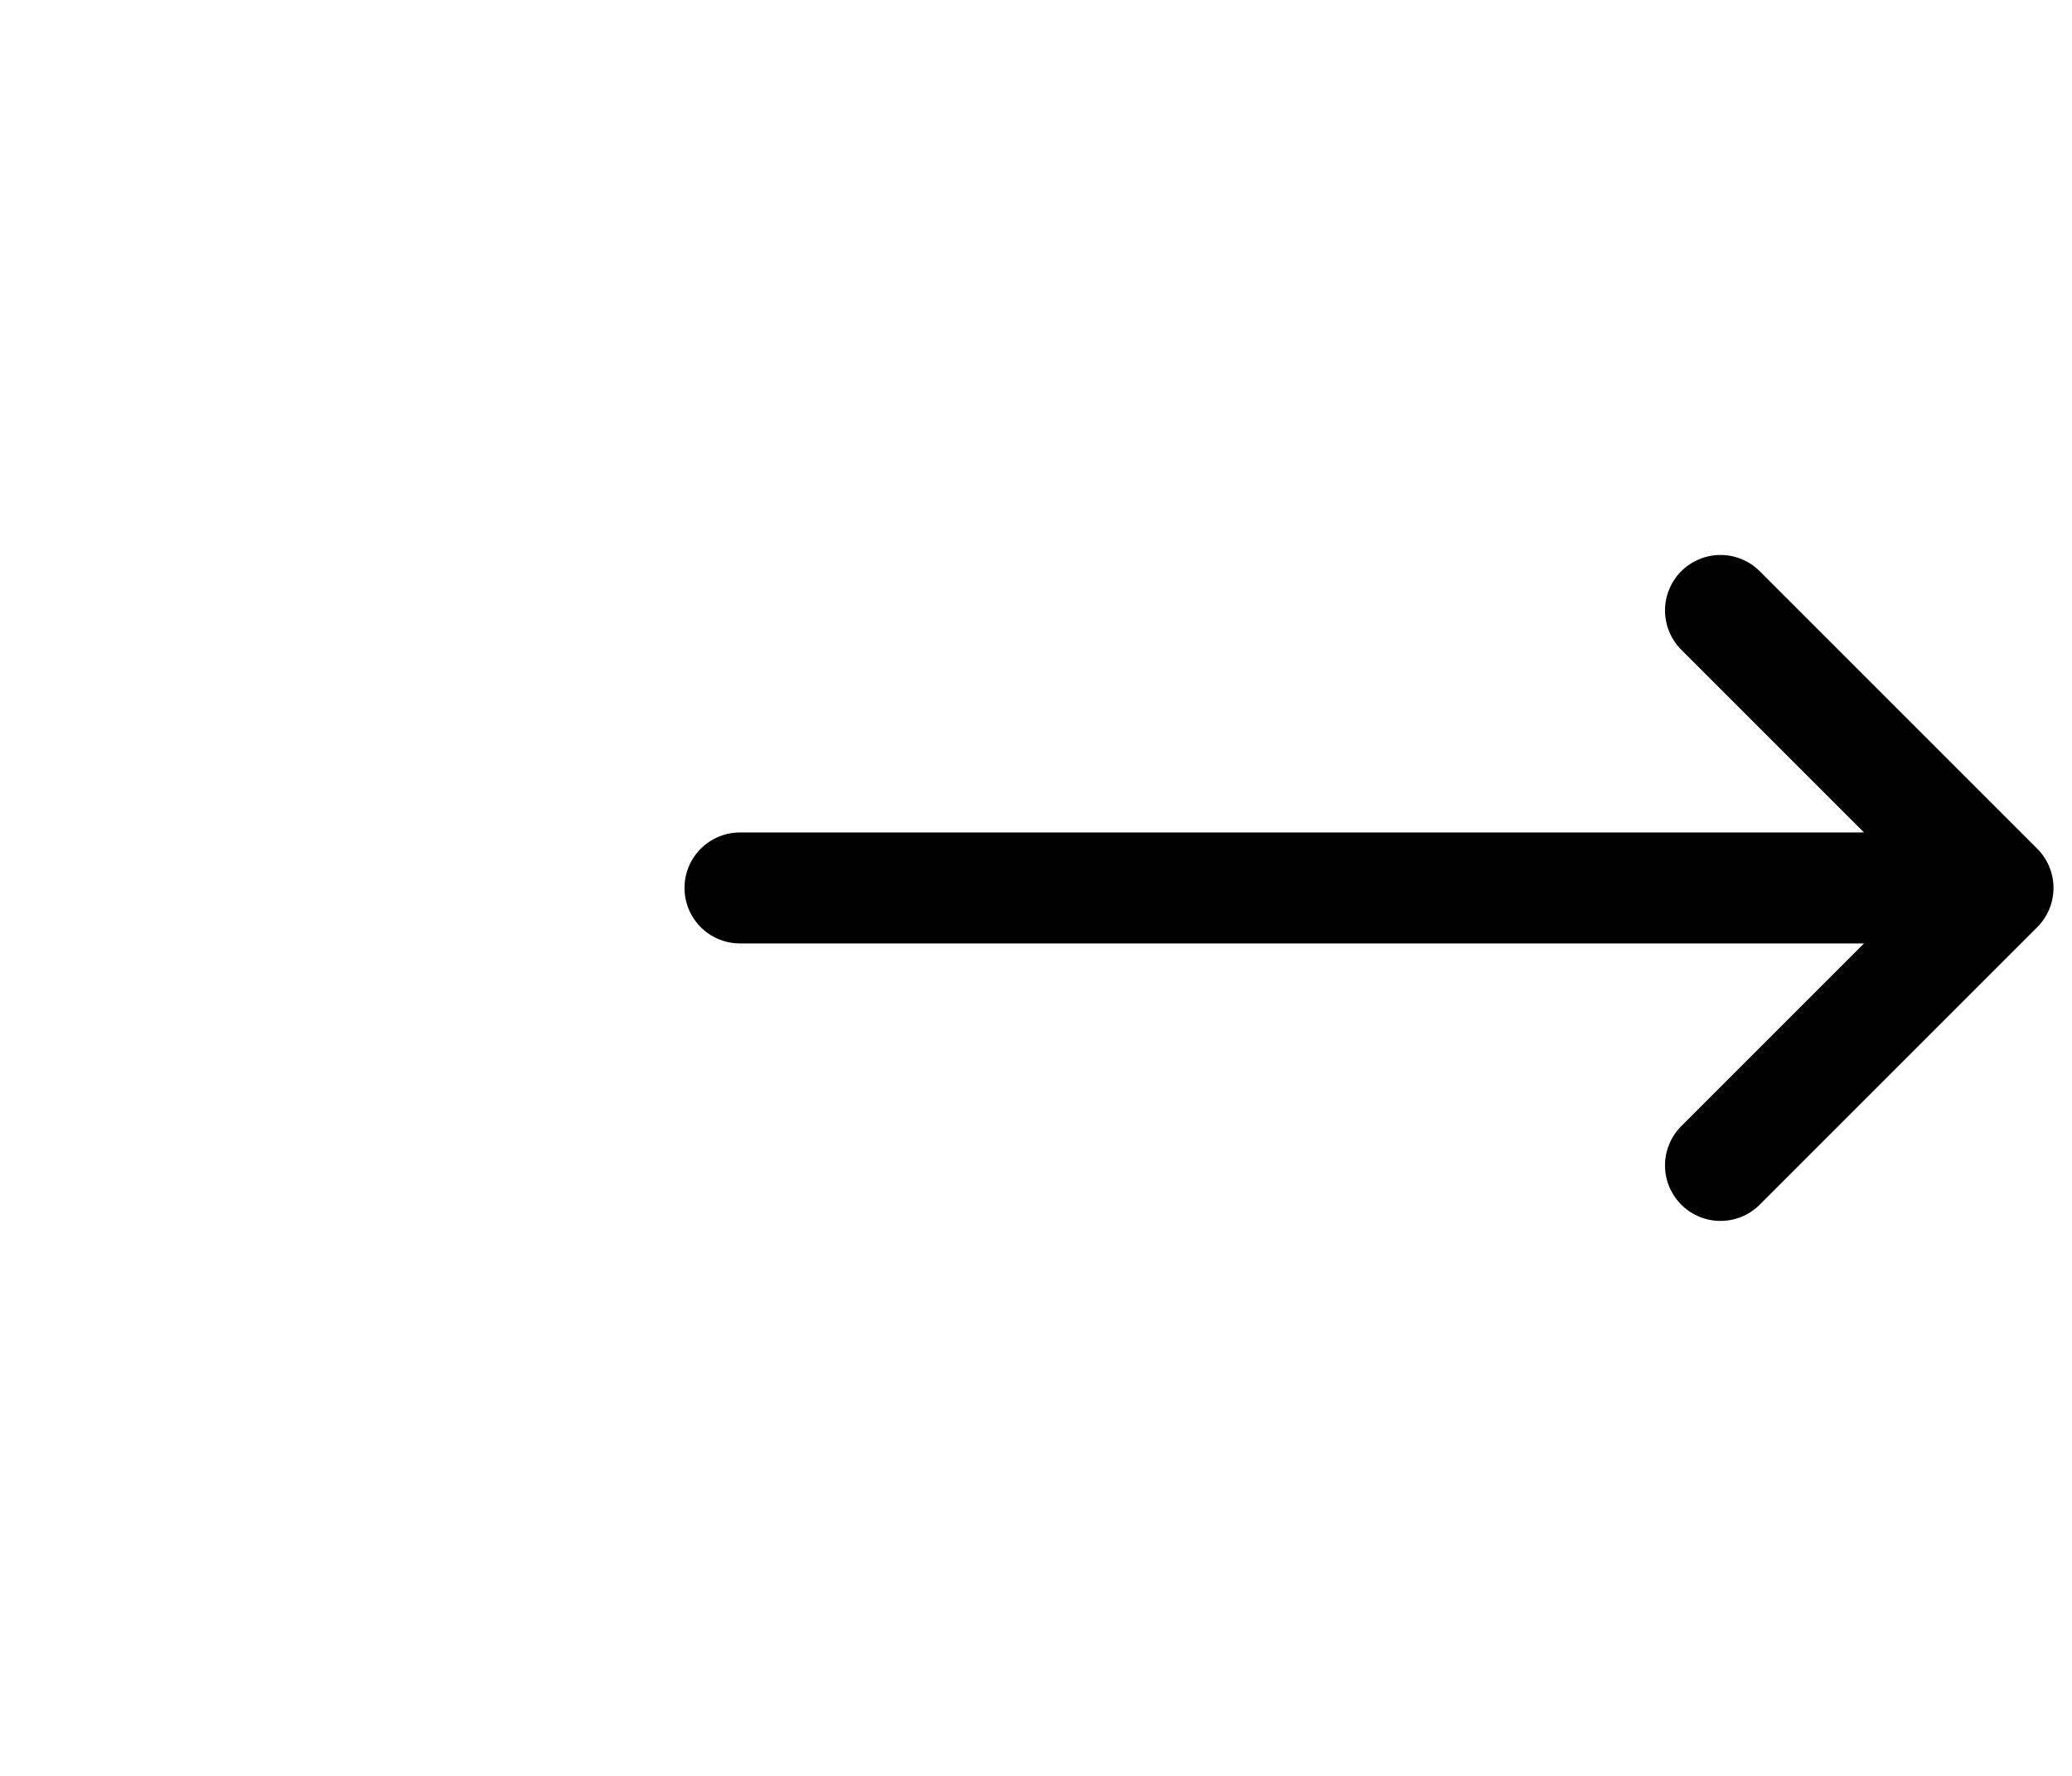 <svg
  xmlns="http://www.w3.org/2000/svg"
  width="28"
  height="24"
  viewBox="0 0 28 24"
  fill="none"
>
  <path
    d="M23.25 8.25L27 12M27 12L23.25 15.75M27 12H10"
    stroke="#000"
    stroke-width="1.5"
    stroke-linecap="round"
    stroke-linejoin="round"
  />
</svg>
